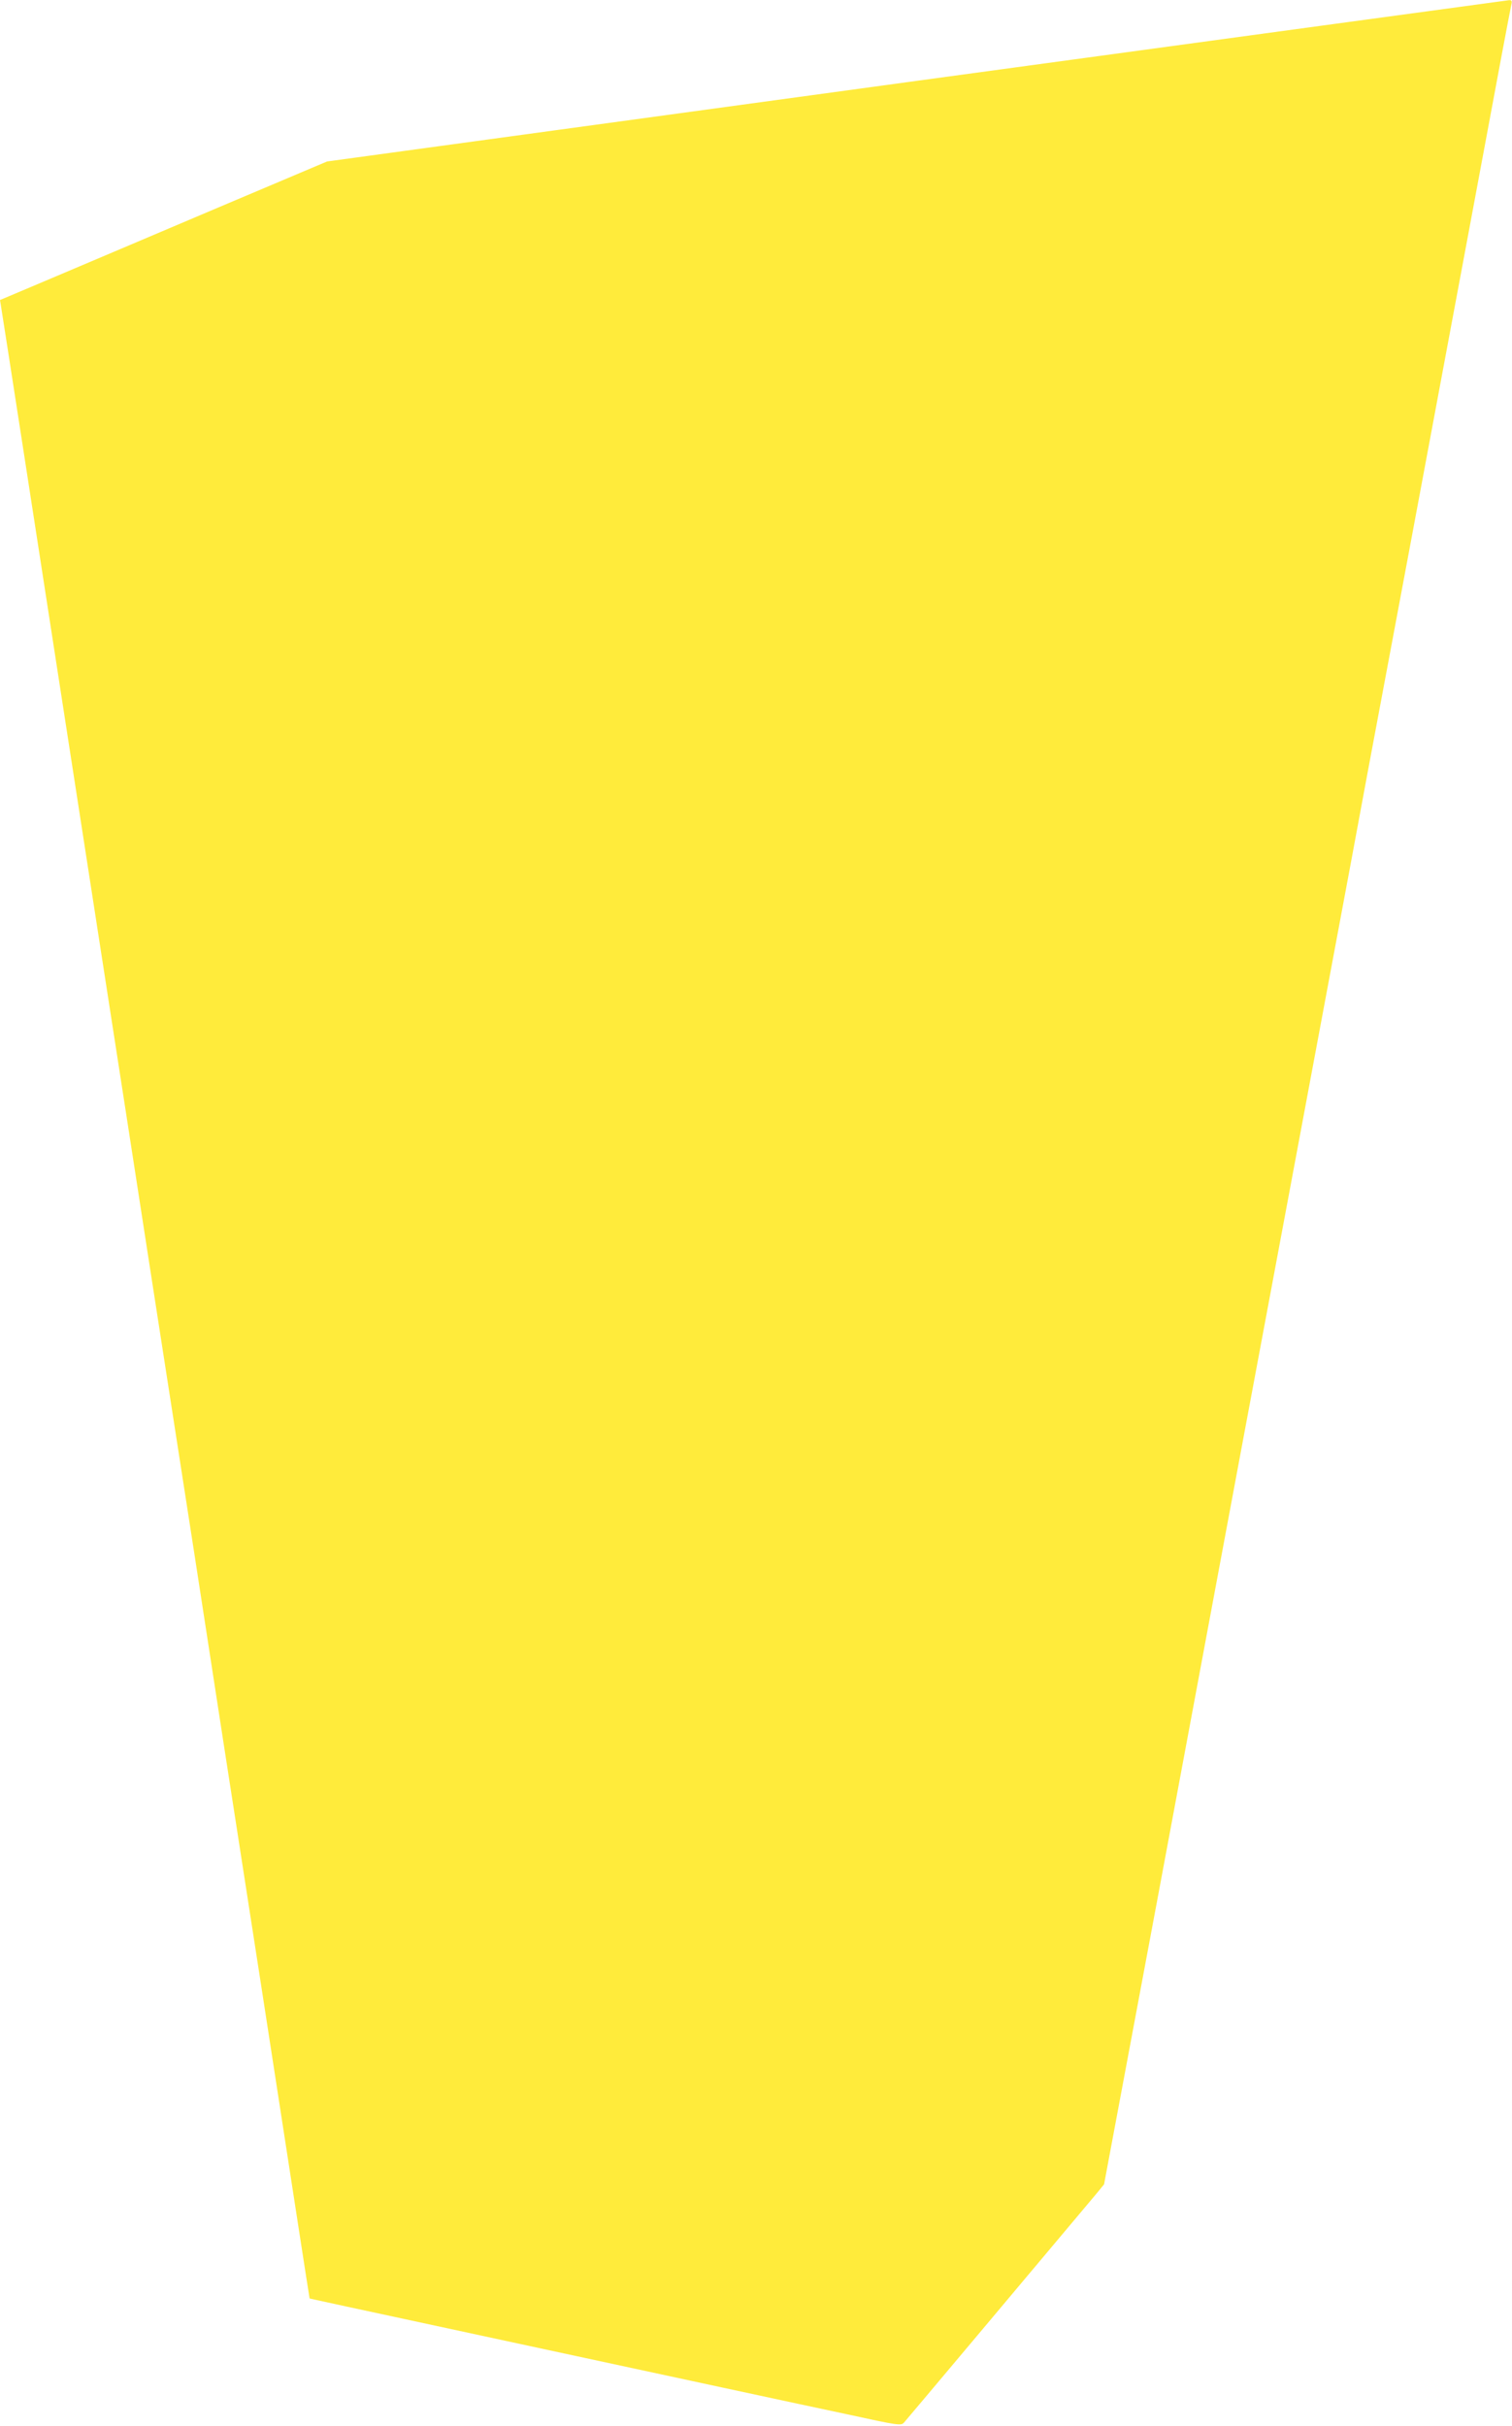 <?xml version="1.0" standalone="no"?>
<!DOCTYPE svg PUBLIC "-//W3C//DTD SVG 20010904//EN"
 "http://www.w3.org/TR/2001/REC-SVG-20010904/DTD/svg10.dtd">
<svg version="1.0" xmlns="http://www.w3.org/2000/svg"
 width="798pt" height="1280pt" viewBox="0 0 798 1280"
 preserveAspectRatio="xMidYMid meet">
<g transform="translate(0,1280) scale(0.1,-0.1)"
fill="#ffeb3b" stroke="none">
<path d="M4835 12373 l-3109 -425 -591 -250 c-324 -138 -713 -302 -863 -366
l-272 -115 5 -31 c3 -17 57 -364 120 -771 122 -788 273 -1766 435 -2810 55
-352 158 -1020 230 -1485 72 -465 180 -1160 240 -1545 59 -385 219 -1420 356
-2300 136 -880 247 -1601 248 -1602 1 -1 159 -35 1101 -238 785 -169 1494
-322 1740 -374 265 -58 281 -60 296 -43 12 13 706 839 1015 1207 l41 50 278
1485 c152 817 351 1881 441 2365 232 1239 367 1965 484 2590 56 297 139 744
185 993 166 885 250 1333 540 2887 64 341 138 742 166 890 28 149 53 280 56
293 4 17 1 22 -13 21 -11 -1 -1418 -193 -3129 -426z"/>
</g>
</svg>
